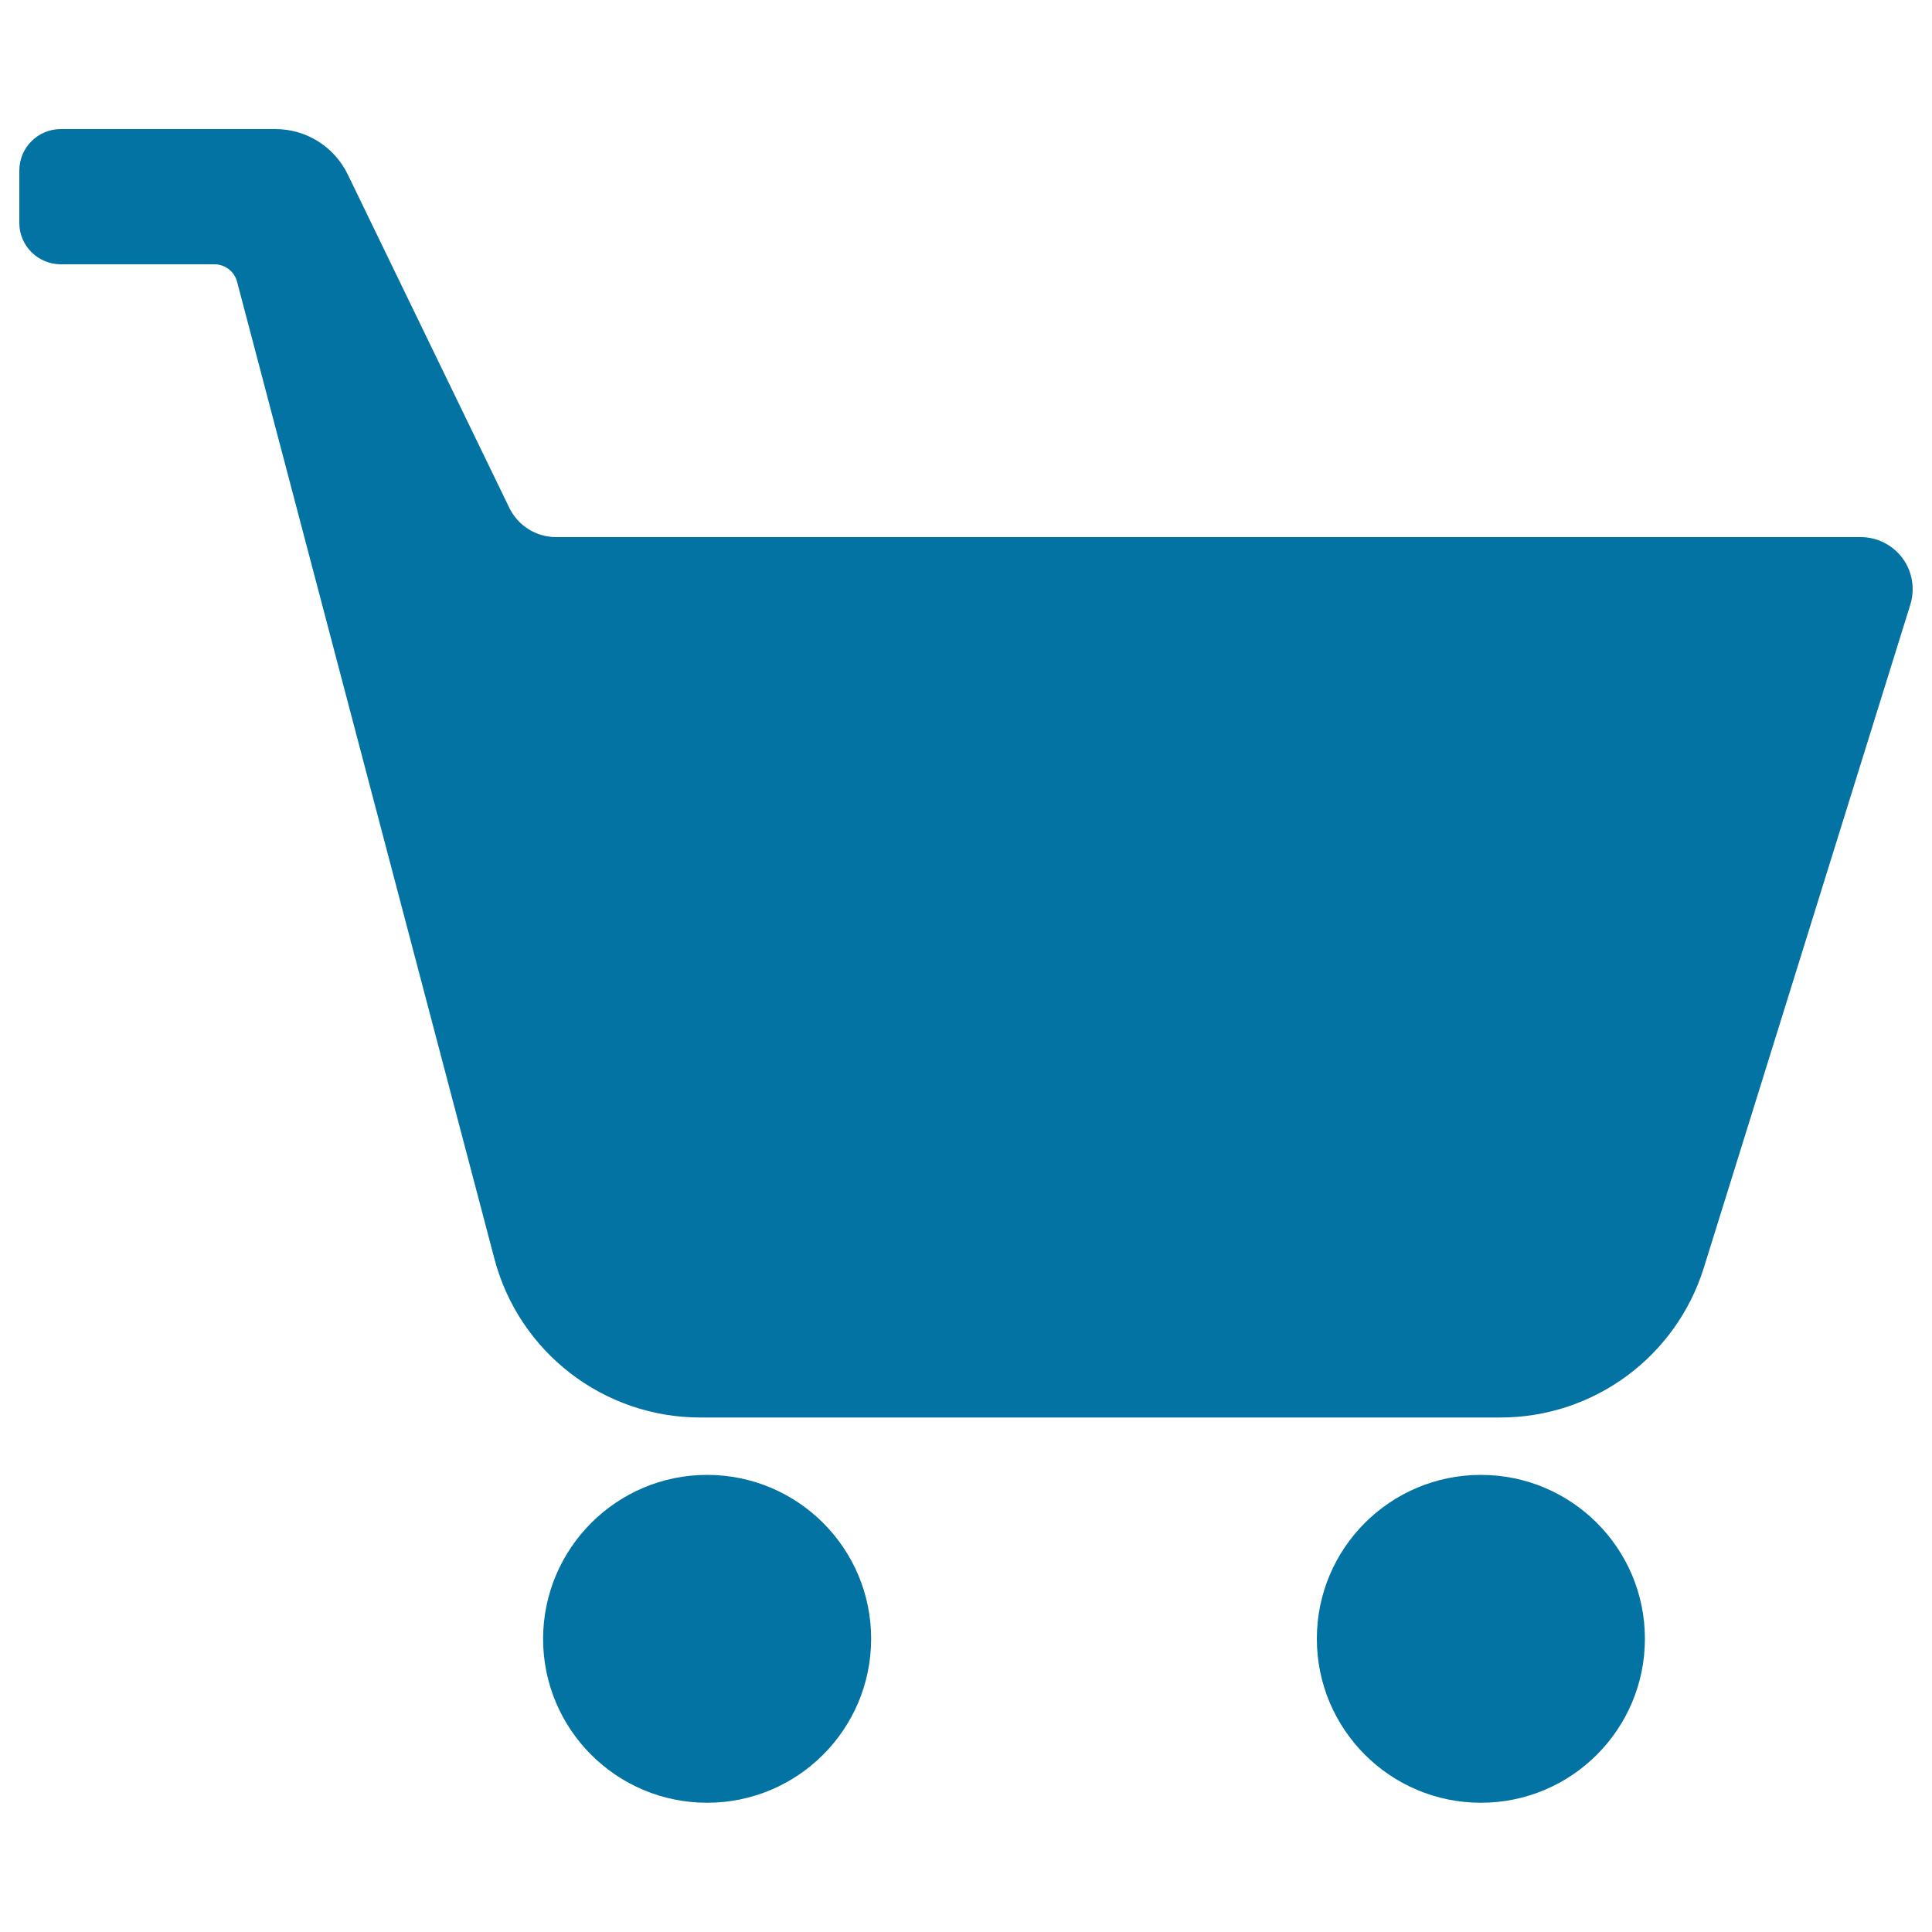 <svg xmlns="http://www.w3.org/2000/svg" viewBox="0 0 1000 1000" style="fill:#0273a2">
<title>Shopping Cart Shape SVG icon</title>
<g><g><g><path d="M366,763.4c46.9,0,84.9,38,84.9,84.8c0,46.9-38,84.9-84.9,84.9c-46.9,0-84.9-38-84.9-84.9C281.2,801.4,319.2,763.4,366,763.4z"/></g><g><path d="M766.5,763.4c46.9,0,84.9,38,84.9,84.8c0,46.9-38,84.9-84.9,84.9c-46.9,0-84.9-38-84.9-84.9C681.6,801.4,719.6,763.4,766.5,763.4z"/></g><g><path d="M287.8,278c-10.3,0-19.7-5.9-24.2-15.2L180,90.3c-7-14.4-21.5-23.5-37.5-23.5h-111C19.6,66.8,10,76.4,10,88.3v27.1c0,11.8,9.6,21.4,21.5,21.4h79.5c5.5,0,10.3,3.7,11.7,9l133.2,505.7c12.7,48.4,56.5,82.2,106.6,82.2h414.1c48.3,0,90.9-31.4,105.3-77.5l106.9-343.3c2.5-8.2,1-17.1-4-23.9c-5.1-6.9-13.1-11-21.7-11H287.8z"/></g></g></g>
</svg>